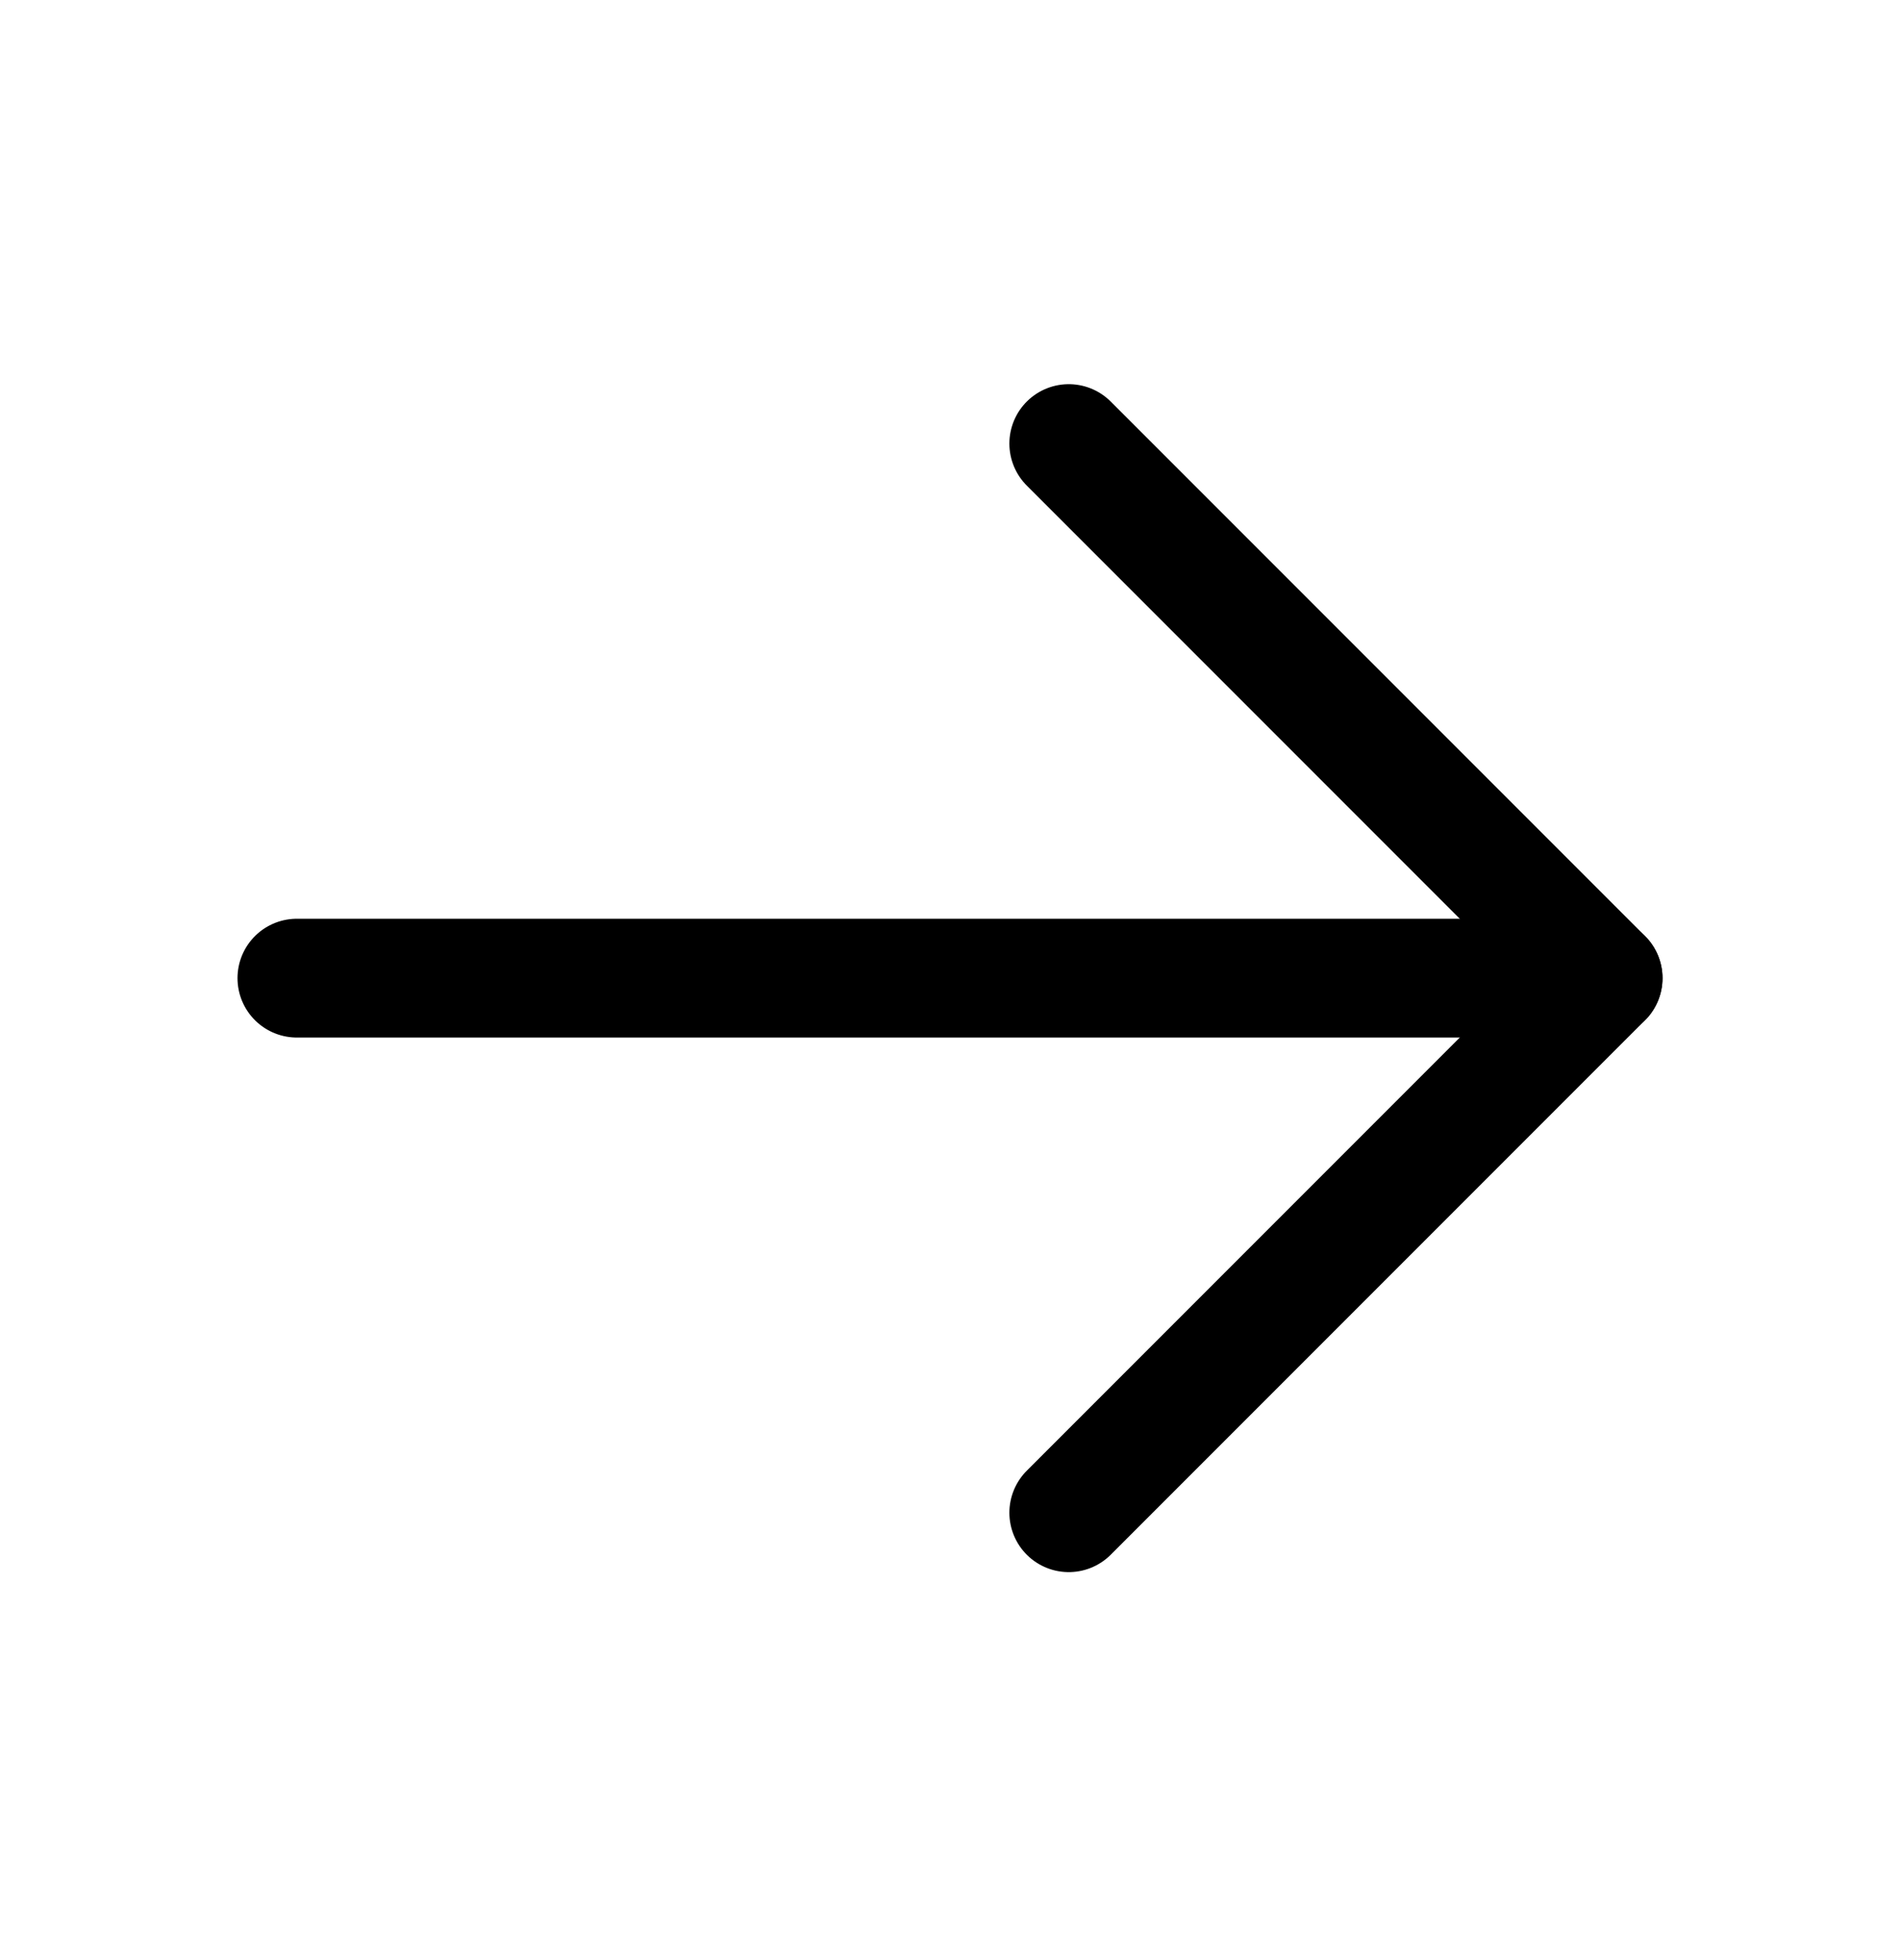 <svg width="32" height="33" viewBox="0 0 32 33" fill="none" xmlns="http://www.w3.org/2000/svg">
<g clip-path="url(#clip0_11831_7972)">
<path d="M5 16.468H27" stroke="black" stroke-width="2" stroke-linecap="round" stroke-linejoin="round"/>
<path d="M18 7.468L27 16.468L18 25.468" stroke="black" stroke-width="2" stroke-linecap="round" stroke-linejoin="round"/>
</g>
<defs>
<clipPath id="clip0_11831_7972">
<rect width="32" height="32" fill="white" transform="translate(0 0.468)"/>
</clipPath>
</defs>
</svg>
